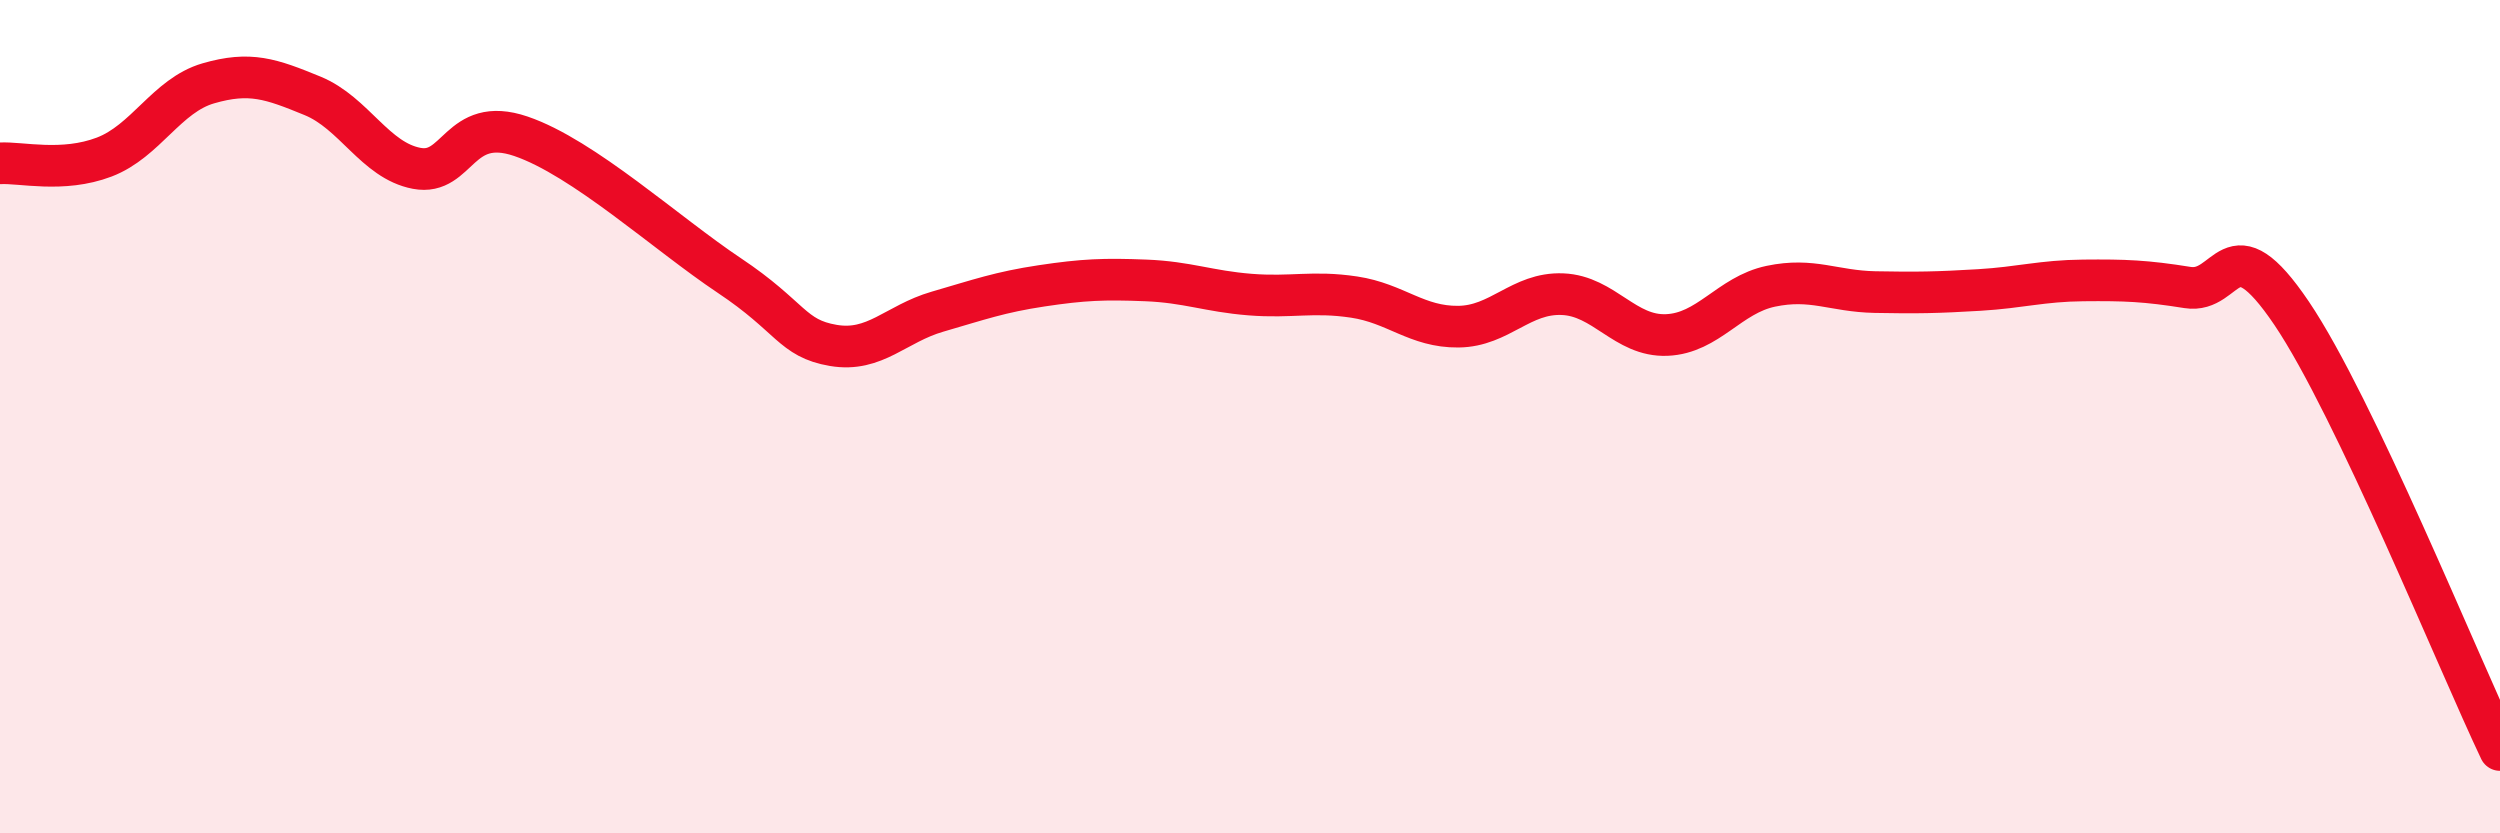 
    <svg width="60" height="20" viewBox="0 0 60 20" xmlns="http://www.w3.org/2000/svg">
      <path
        d="M 0,3.92 C 0.5,3.89 1.5,4.15 2.5,3.77 C 3.5,3.39 4,2.29 5,2 C 6,1.71 6.5,1.89 7.5,2.3 C 8.5,2.71 9,3.85 10,4.04 C 11,4.23 11,2.76 12.5,3.27 C 14,3.78 16,5.61 17.5,6.61 C 19,7.61 19,8.12 20,8.29 C 21,8.46 21.5,7.77 22.5,7.48 C 23.5,7.19 24,7.01 25,6.86 C 26,6.71 26.5,6.69 27.5,6.73 C 28.5,6.77 29,6.99 30,7.07 C 31,7.15 31.5,6.98 32.5,7.13 C 33.5,7.28 34,7.85 35,7.84 C 36,7.83 36.5,7.02 37.5,7.06 C 38.5,7.1 39,8.08 40,8.04 C 41,8 41.5,7.08 42.5,6.87 C 43.5,6.66 44,6.99 45,7.01 C 46,7.03 46.5,7.02 47.5,6.96 C 48.5,6.9 49,6.74 50,6.73 C 51,6.72 51.5,6.74 52.5,6.9 C 53.5,7.06 53.5,5.3 55,7.52 C 56.5,9.74 59,15.9 60,18L60 20L0 20Z"
        fill="#EB0A25"
        opacity="0.1"
        stroke-linecap="round"
        stroke-linejoin="round"
      />
      <path
        d="M 0,3.92 C 0.5,3.89 1.5,4.15 2.5,3.77 C 3.5,3.39 4,2.29 5,2 C 6,1.71 6.5,1.89 7.5,2.3 C 8.5,2.71 9,3.85 10,4.04 C 11,4.23 11,2.76 12.5,3.27 C 14,3.78 16,5.61 17.5,6.61 C 19,7.61 19,8.12 20,8.29 C 21,8.46 21.5,7.77 22.5,7.48 C 23.5,7.19 24,7.01 25,6.86 C 26,6.71 26.5,6.69 27.5,6.73 C 28.5,6.77 29,6.99 30,7.07 C 31,7.15 31.5,6.98 32.5,7.13 C 33.5,7.28 34,7.85 35,7.84 C 36,7.83 36.5,7.02 37.5,7.06 C 38.5,7.1 39,8.08 40,8.04 C 41,8 41.5,7.08 42.5,6.87 C 43.5,6.66 44,6.99 45,7.01 C 46,7.03 46.5,7.02 47.5,6.96 C 48.5,6.9 49,6.74 50,6.73 C 51,6.72 51.5,6.74 52.5,6.9 C 53.5,7.06 53.5,5.3 55,7.52 C 56.5,9.74 59,15.9 60,18"
        stroke="#EB0A25"
        stroke-width="1"
        fill="none"
        stroke-linecap="round"
        stroke-linejoin="round"
      />
    </svg>
  